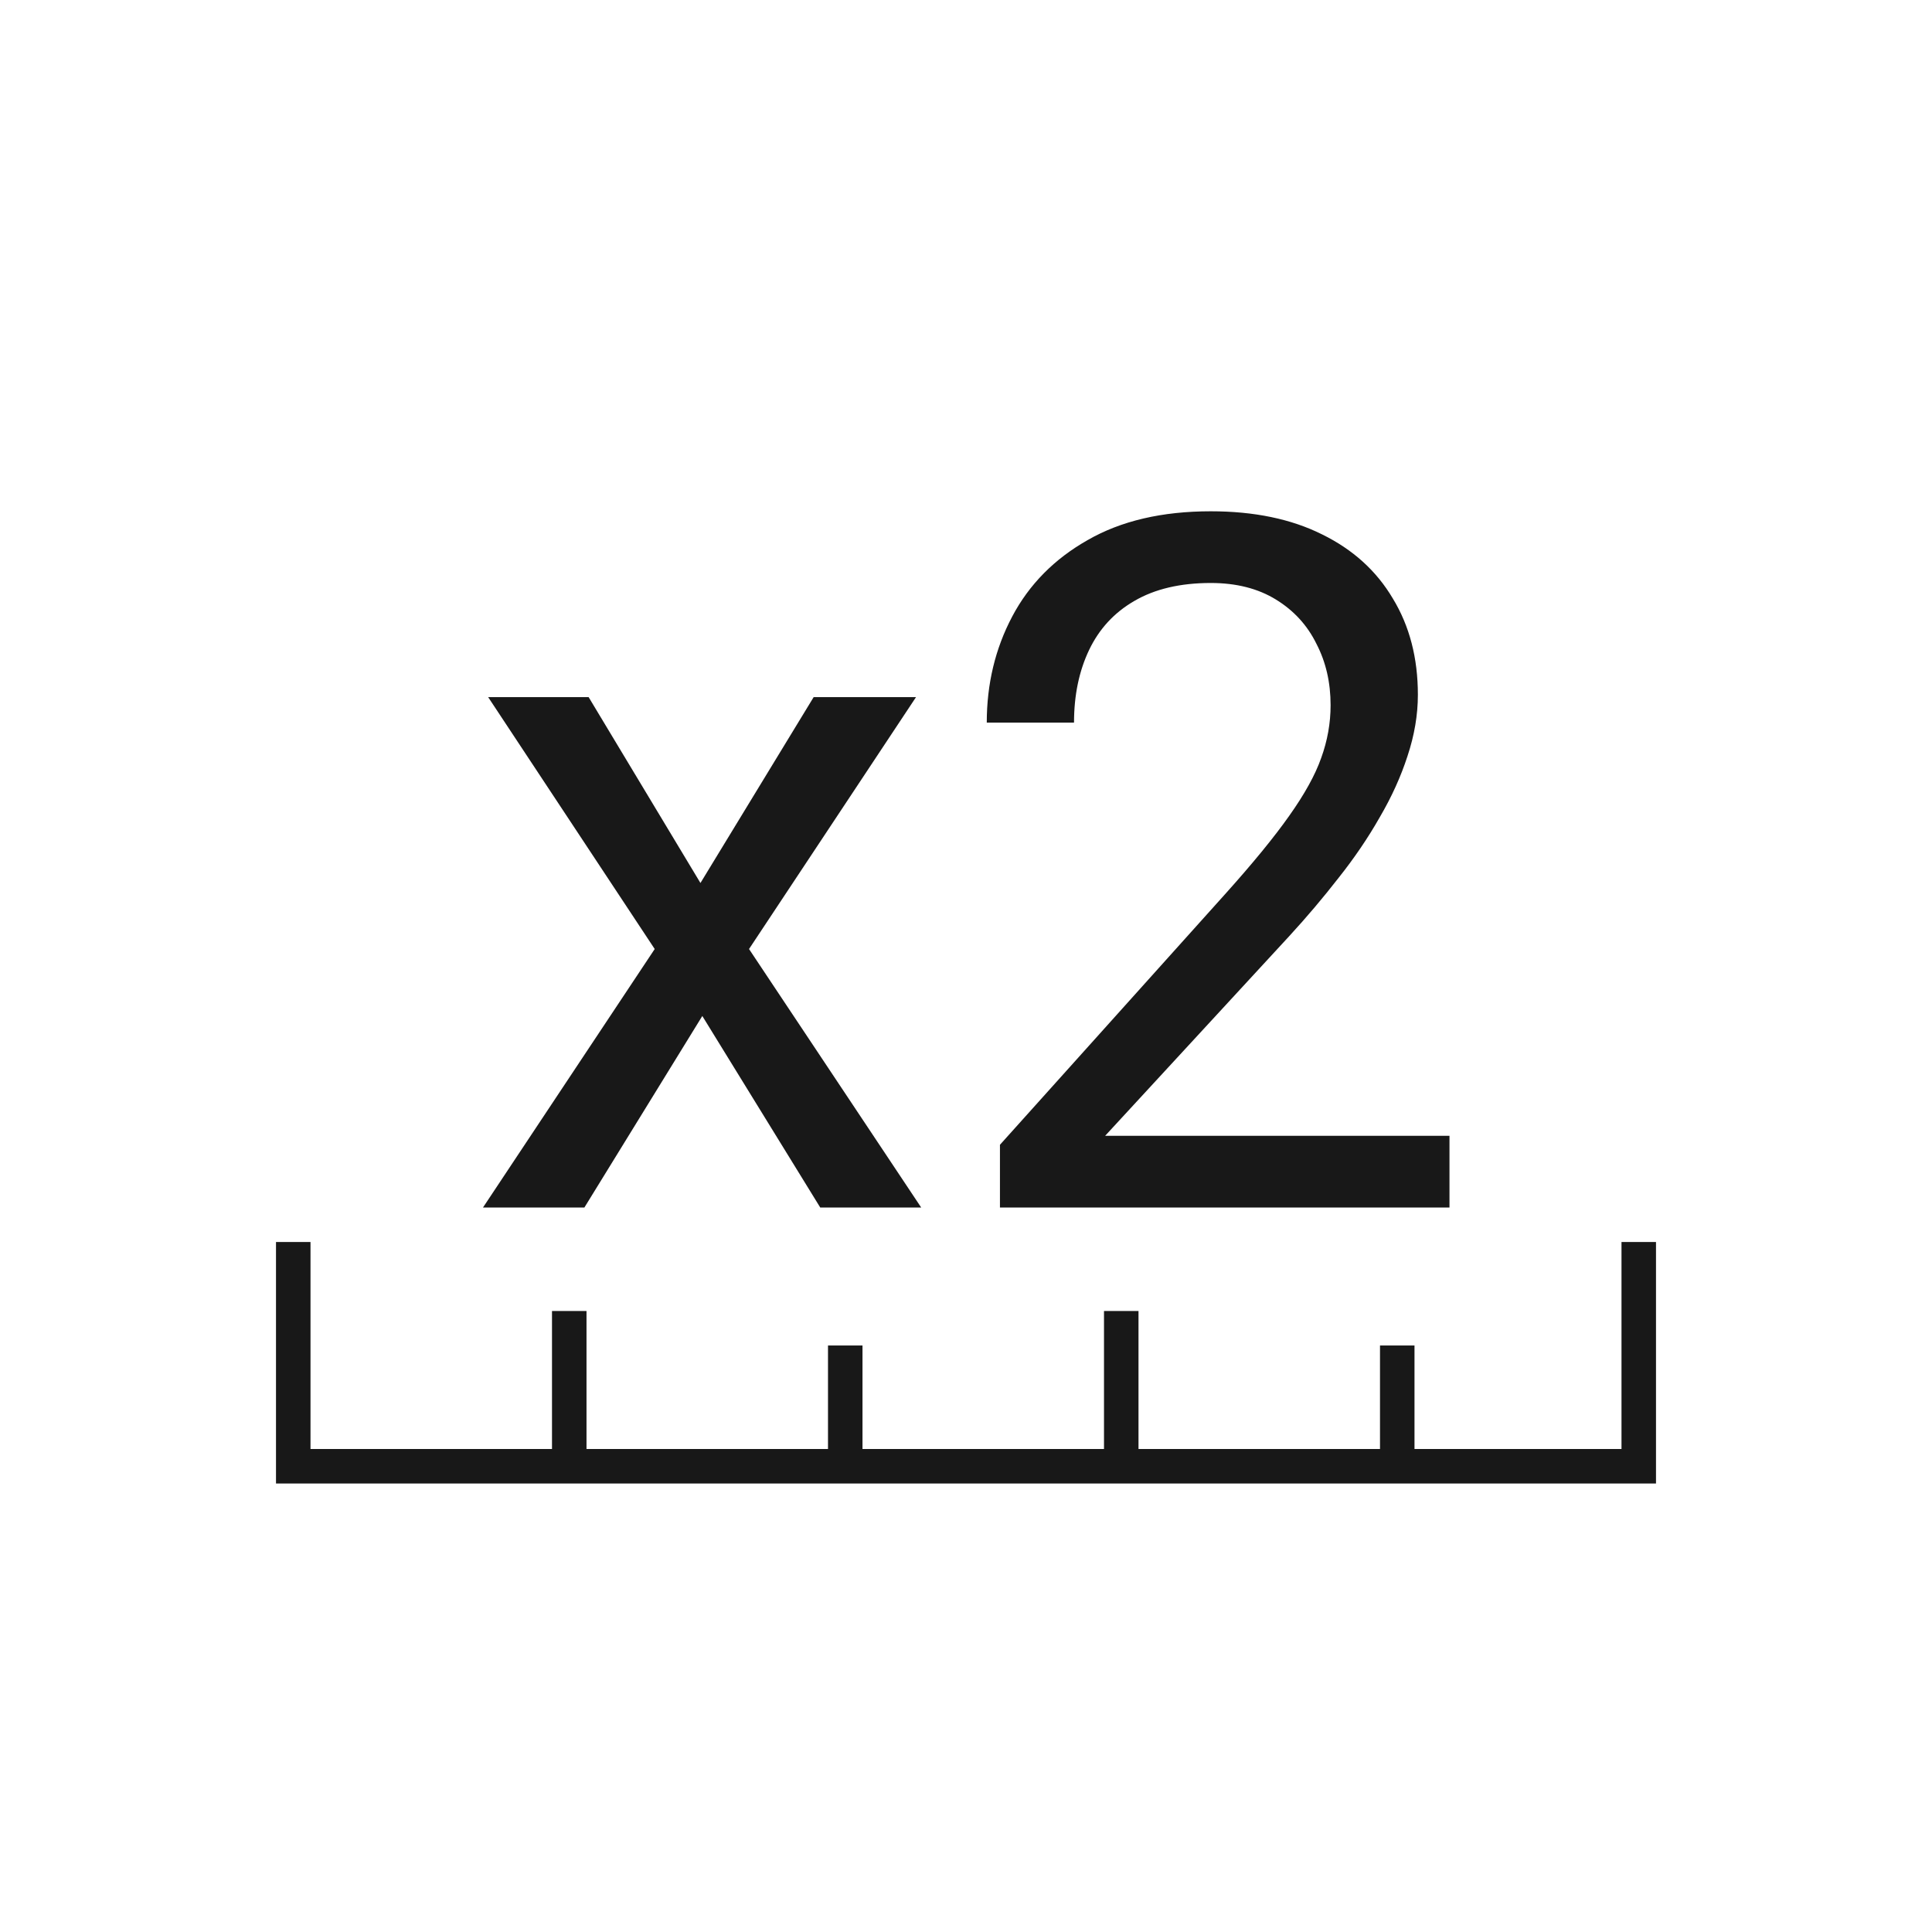 <svg width="56" height="56" viewBox="0 0 56 56" fill="none" xmlns="http://www.w3.org/2000/svg">
<path d="M42.014 35V32.922H32.033L37.365 27.139C37.876 26.583 38.354 26.018 38.801 25.443C39.257 24.869 39.653 24.286 39.99 23.693C40.337 23.101 40.605 22.509 40.797 21.916C40.997 21.314 41.098 20.722 41.098 20.139C41.098 19.072 40.856 18.143 40.373 17.35C39.899 16.547 39.215 15.928 38.322 15.49C37.429 15.044 36.353 14.82 35.096 14.82C33.683 14.82 32.493 15.098 31.527 15.654C30.561 16.201 29.832 16.939 29.34 17.869C28.848 18.799 28.602 19.824 28.602 20.945H31.131C31.131 20.152 31.277 19.451 31.568 18.84C31.86 18.229 32.297 17.755 32.881 17.418C33.473 17.072 34.212 16.898 35.096 16.898C35.834 16.898 36.463 17.058 36.982 17.377C37.502 17.696 37.894 18.124 38.158 18.662C38.432 19.191 38.568 19.783 38.568 20.439C38.568 20.959 38.477 21.469 38.295 21.971C38.122 22.463 37.812 23.023 37.365 23.652C36.928 24.272 36.308 25.029 35.506 25.922L28.984 33.182V35H42.014Z" fill="#181818"/>
<path d="M20.303 25.594L17.062 20.207H14.15L18.977 27.508L14 35H16.939L20.357 29.449L23.775 35H26.701L21.711 27.508L26.551 20.207H23.584L20.303 25.594Z" fill="#181818"/>
<path d="M9 36V42H16V38H17V42H24V39H25V42H32V38H33V42H40V39H41V42H47V36H48V43H8V36H9Z" fill="#181818"/>
</svg>
